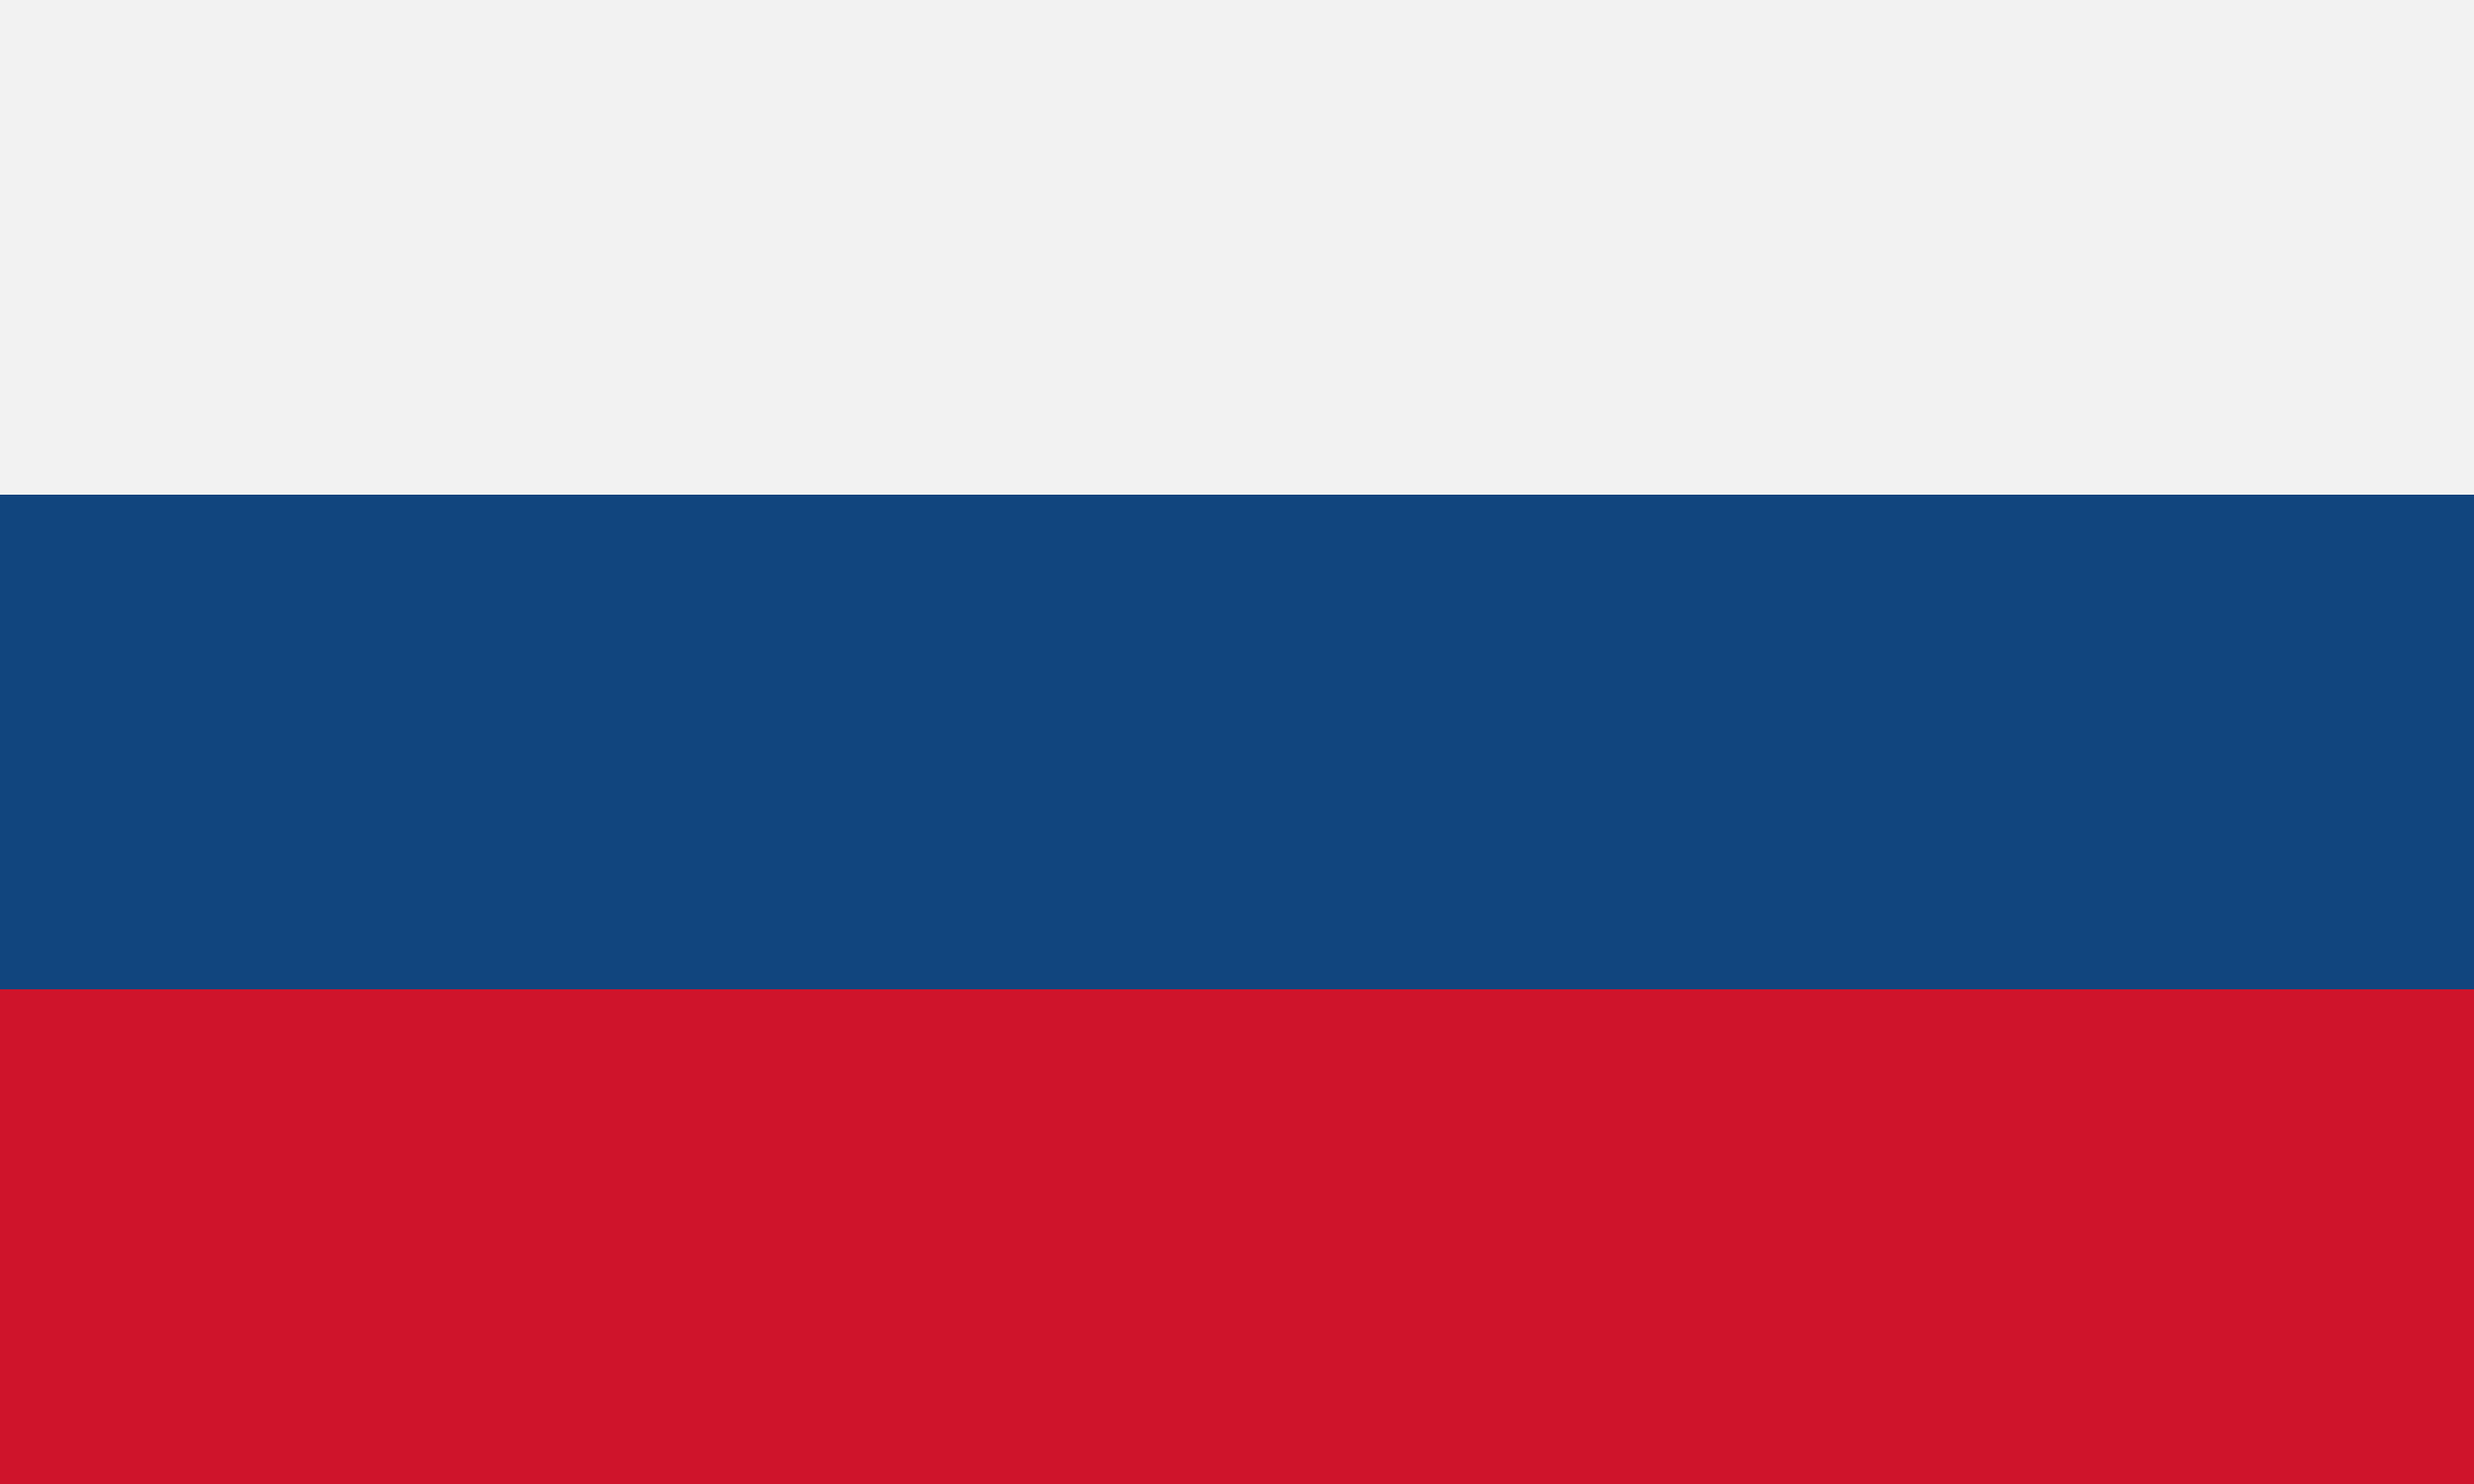 <?xml version="1.0" encoding="utf-8"?>
<!-- Generator: Adobe Illustrator 22.0.1, SVG Export Plug-In . SVG Version: 6.00 Build 0)  -->
<svg version="1.1" id="Layer_1" xmlns="http://www.w3.org/2000/svg" xmlns:xlink="http://www.w3.org/1999/xlink" x="0px" y="0px"
	 viewBox="0 0 300 180" style="enable-background:new 0 0 300 180;" xml:space="preserve">
<rect x="0" y="0" width="300" height="180" fill="#808080" stroke="none"/>
<style type="text/css">
	.st0{fill:#F2F2F2;}
	.st1{fill:#11457E;}
	.st2{fill:#CF142B;}
</style>
<rect y="0" class="st0" width="300" height="60"/>
<rect y="60" class="st1" width="300" height="60"/>
<rect y="120" class="st2" width="300" height="60"/>
</svg>
